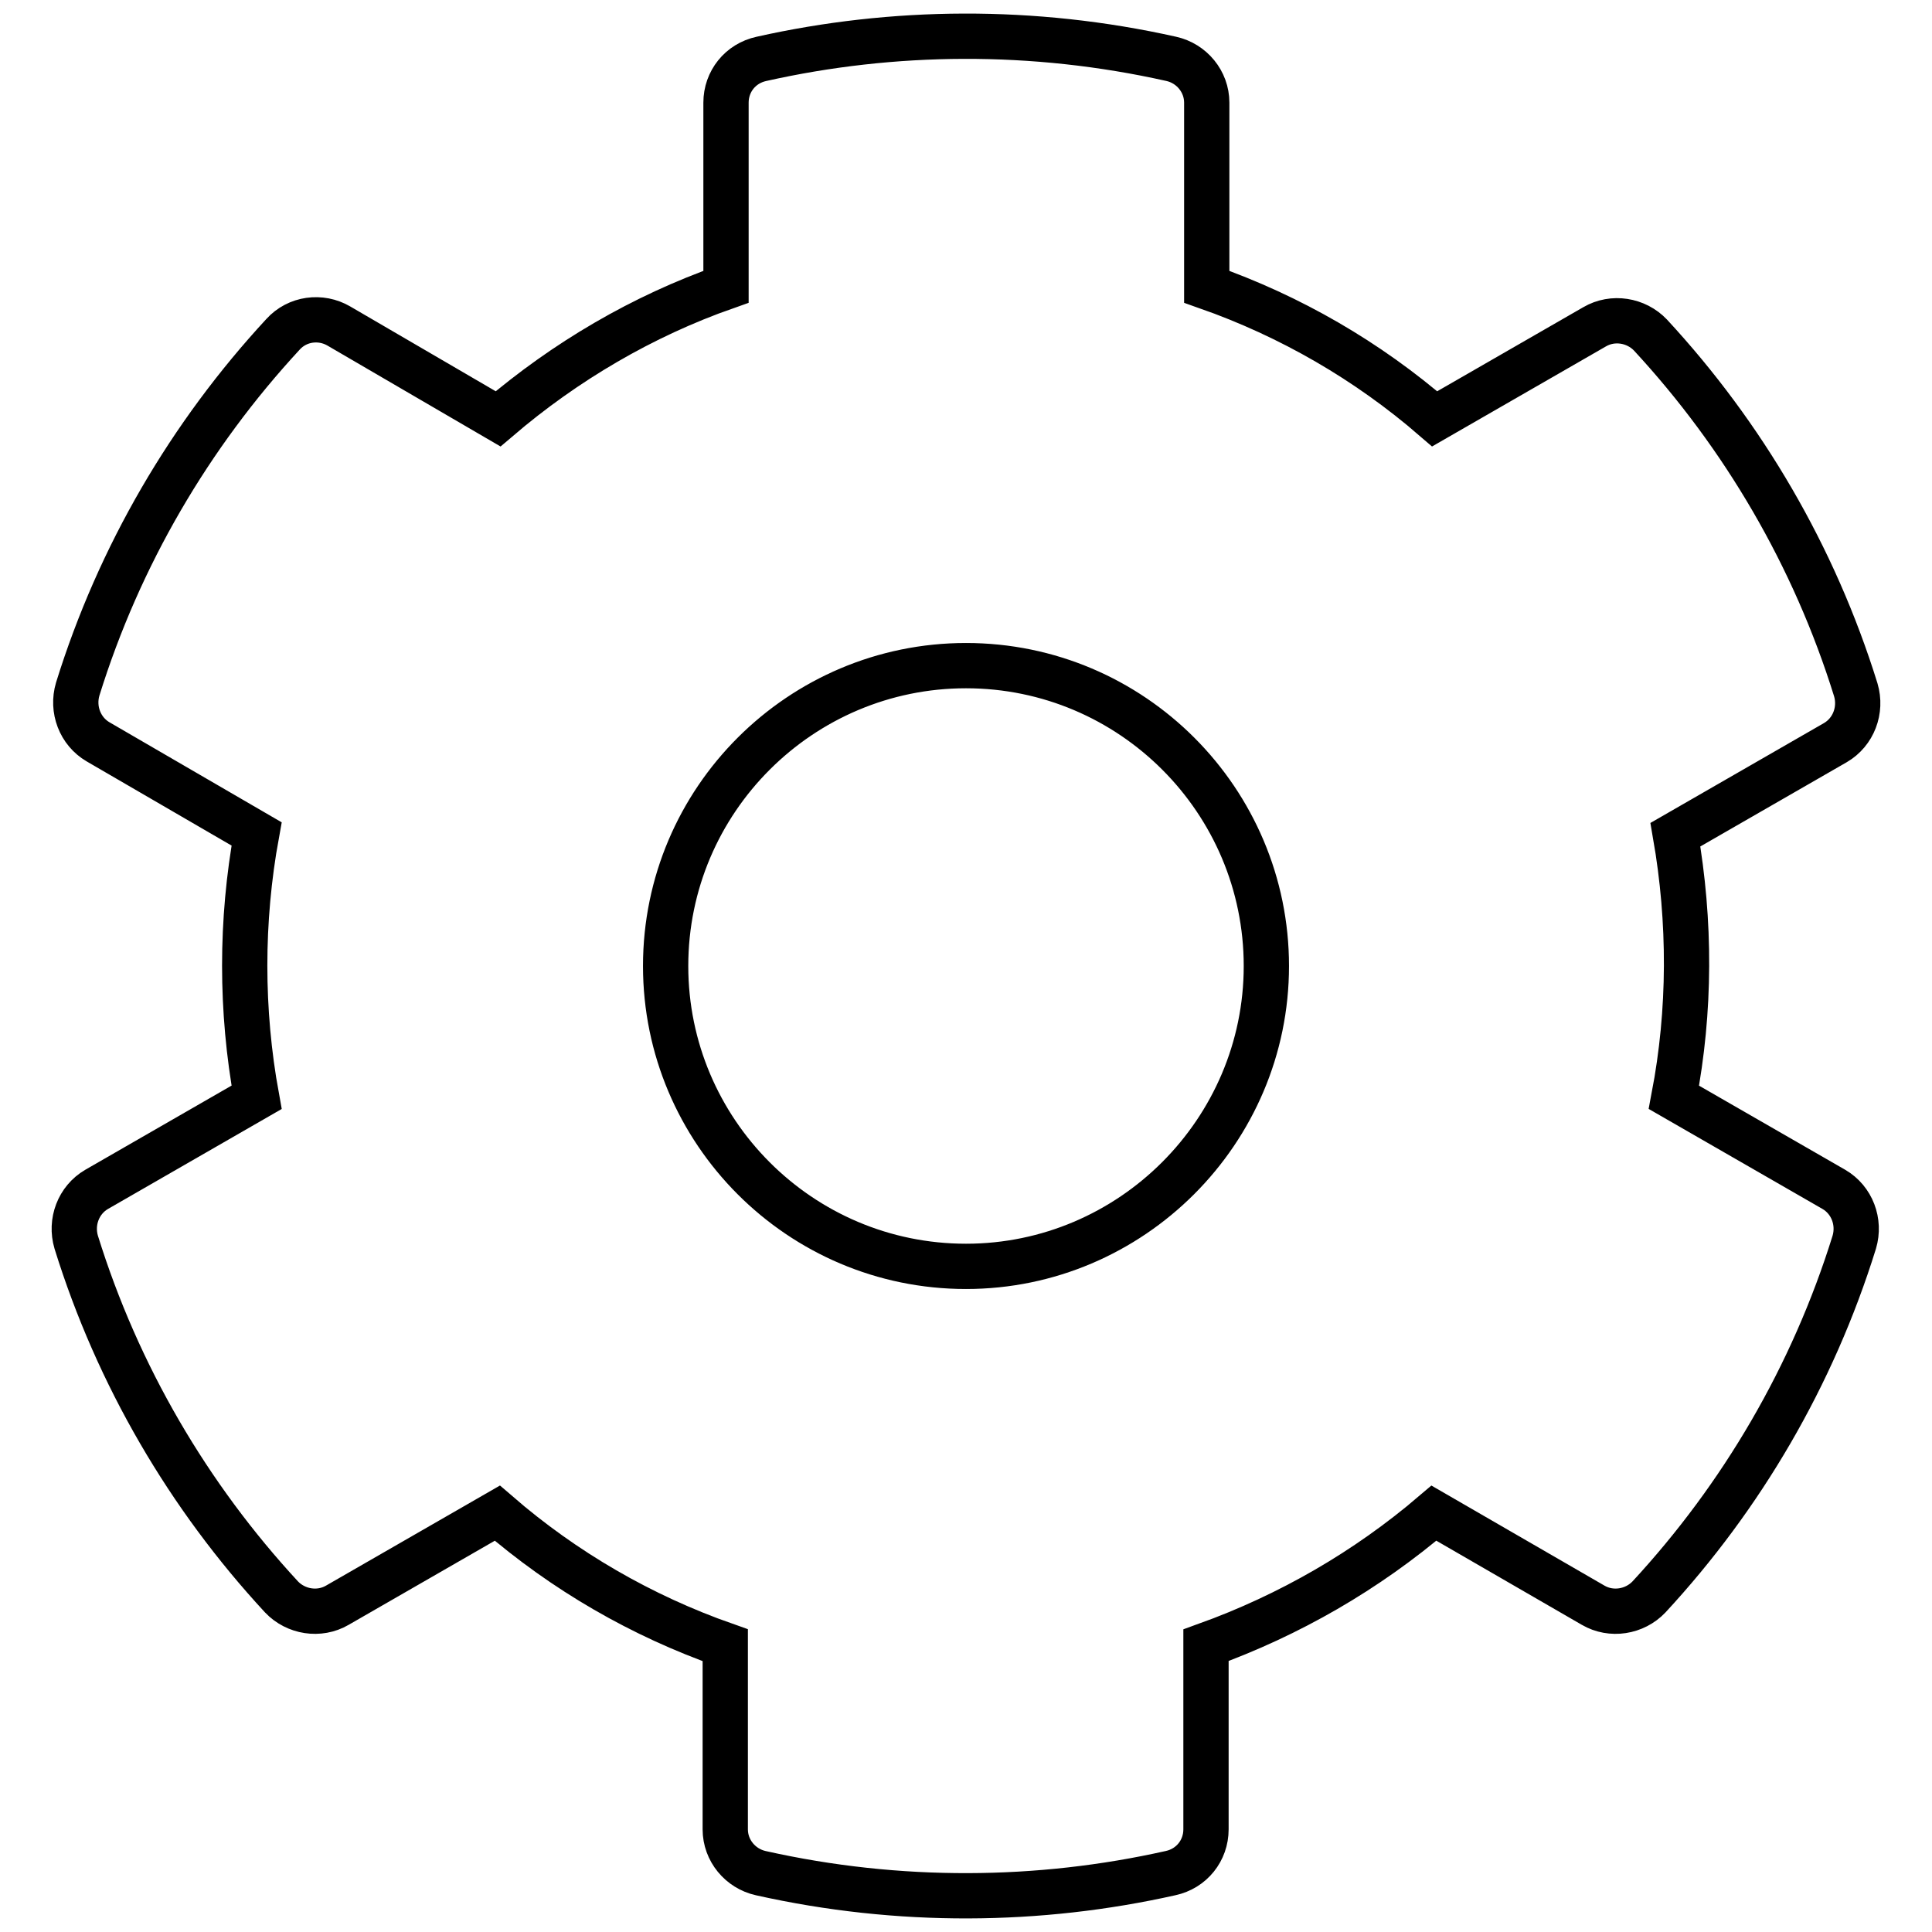 <?xml version="1.0" encoding="utf-8"?>
<!-- Svg Vector Icons : http://www.onlinewebfonts.com/icon -->
<!DOCTYPE svg PUBLIC "-//W3C//DTD SVG 1.1//EN" "http://www.w3.org/Graphics/SVG/1.1/DTD/svg11.dtd">
<svg version="1.1" xmlns="http://www.w3.org/2000/svg" xmlns:xlink="http://www.w3.org/1999/xlink" x="0px" y="0px" viewBox="0 0 256 256" enable-background="new 0 0 256 256" xml:space="preserve">
<g> <path stroke-width="6" fill-opacity="0" stroke="#000000"  d="M221.8,145.4l21.2,12.2c2.4,1.4,3.5,4.3,2.7,7c-5.5,17.7-14.9,33.7-27.2,47c-1.9,2-5,2.5-7.4,1.1L190,200.5 c-8.9,7.6-19.1,13.5-30.2,17.5v24.4c0,2.8-1.9,5.2-4.7,5.8c-17.4,3.9-36,4.1-54.3,0c-2.7-0.6-4.7-3-4.7-5.8V218 c-11.1-3.9-21.3-9.8-30.2-17.5l-21.2,12.2c-2.4,1.4-5.5,0.9-7.4-1.1c-12.3-13.3-21.7-29.3-27.2-47c-0.8-2.7,0.3-5.6,2.7-7 l21.2-12.2c-2.1-11.5-2.1-23.4,0-34.9L13,98.3c-2.4-1.4-3.5-4.3-2.7-7c5.5-17.7,14.9-33.7,27.2-47c1.9-2.1,5-2.5,7.4-1.1L66,55.5 c8.9-7.6,19.1-13.6,30.2-17.5V13.6c0-2.8,1.9-5.2,4.7-5.8c17.4-3.9,36-4.1,54.3,0c2.7,0.6,4.7,3,4.7,5.8V38 c11.1,3.9,21.3,9.8,30.2,17.5l21.2-12.2c2.4-1.4,5.5-0.9,7.4,1.1c12.3,13.3,21.7,29.3,27.2,47c0.8,2.7-0.3,5.6-2.7,7l-21.2,12.2 C224,122.1,224,133.9,221.8,145.4z M167.8,128c0-21.9-17.8-39.8-39.8-39.8c-21.9,0-39.8,17.8-39.8,39.8c0,21.9,17.8,39.8,39.8,39.8 C149.9,167.8,167.8,149.9,167.8,128z"/></g>
</svg>